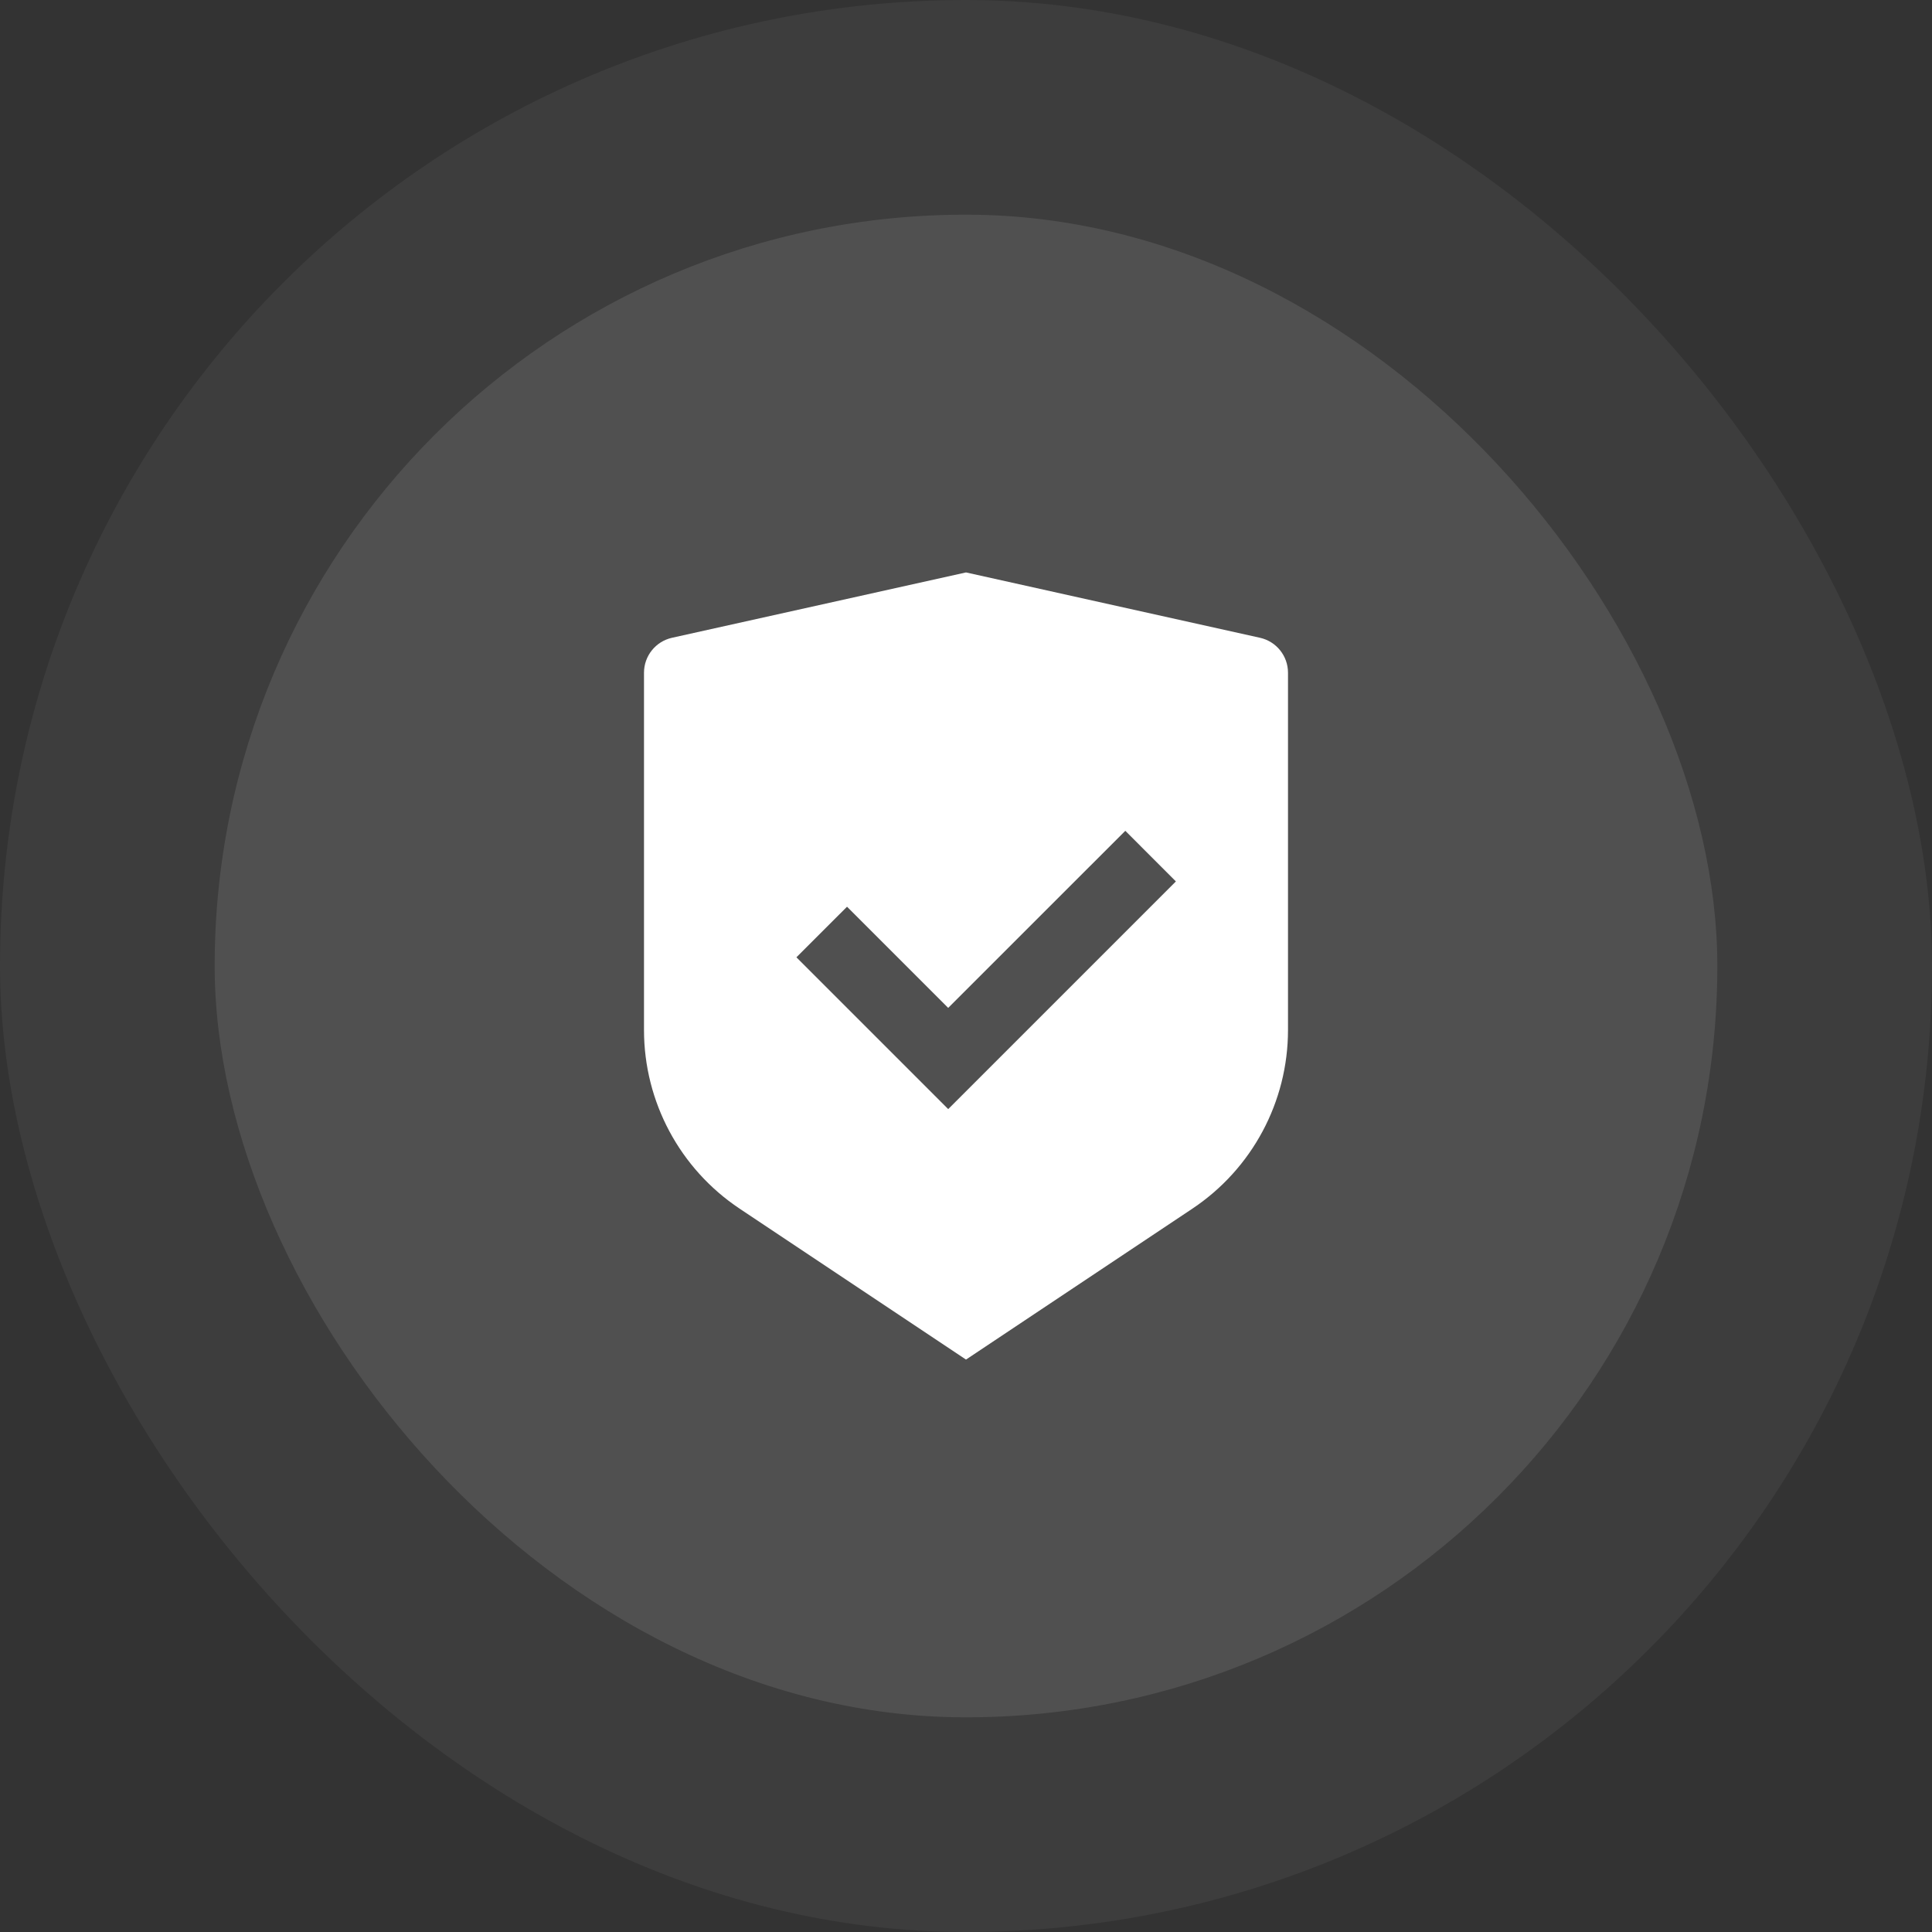 <svg width="72" height="72" viewBox="0 0 72 72" fill="none" xmlns="http://www.w3.org/2000/svg">
<rect x="0" y="0" width="72" height="72" fill="#333333" stroke="none"/>
<rect width="72" height="72" rx="36" fill="white" fill-opacity="0.05"/>
<rect x="8" y="8" width="56" height="56" rx="28" fill="white" fill-opacity="0.1"/>
<path d="M36 21.333L46.956 23.768C47.566 23.904 48 24.445 48 25.07V38.385C48 41.06 46.663 43.558 44.438 45.042L36 50.667L27.562 45.042C25.337 43.558 24 41.06 24 38.385V25.07C24 24.445 24.434 23.904 25.044 23.768L36 21.333ZM41.937 30.962L35.336 37.561L31.566 33.791L29.68 35.676L35.337 41.333L43.822 32.848L41.937 30.962Z" fill="white"/>
</svg>
